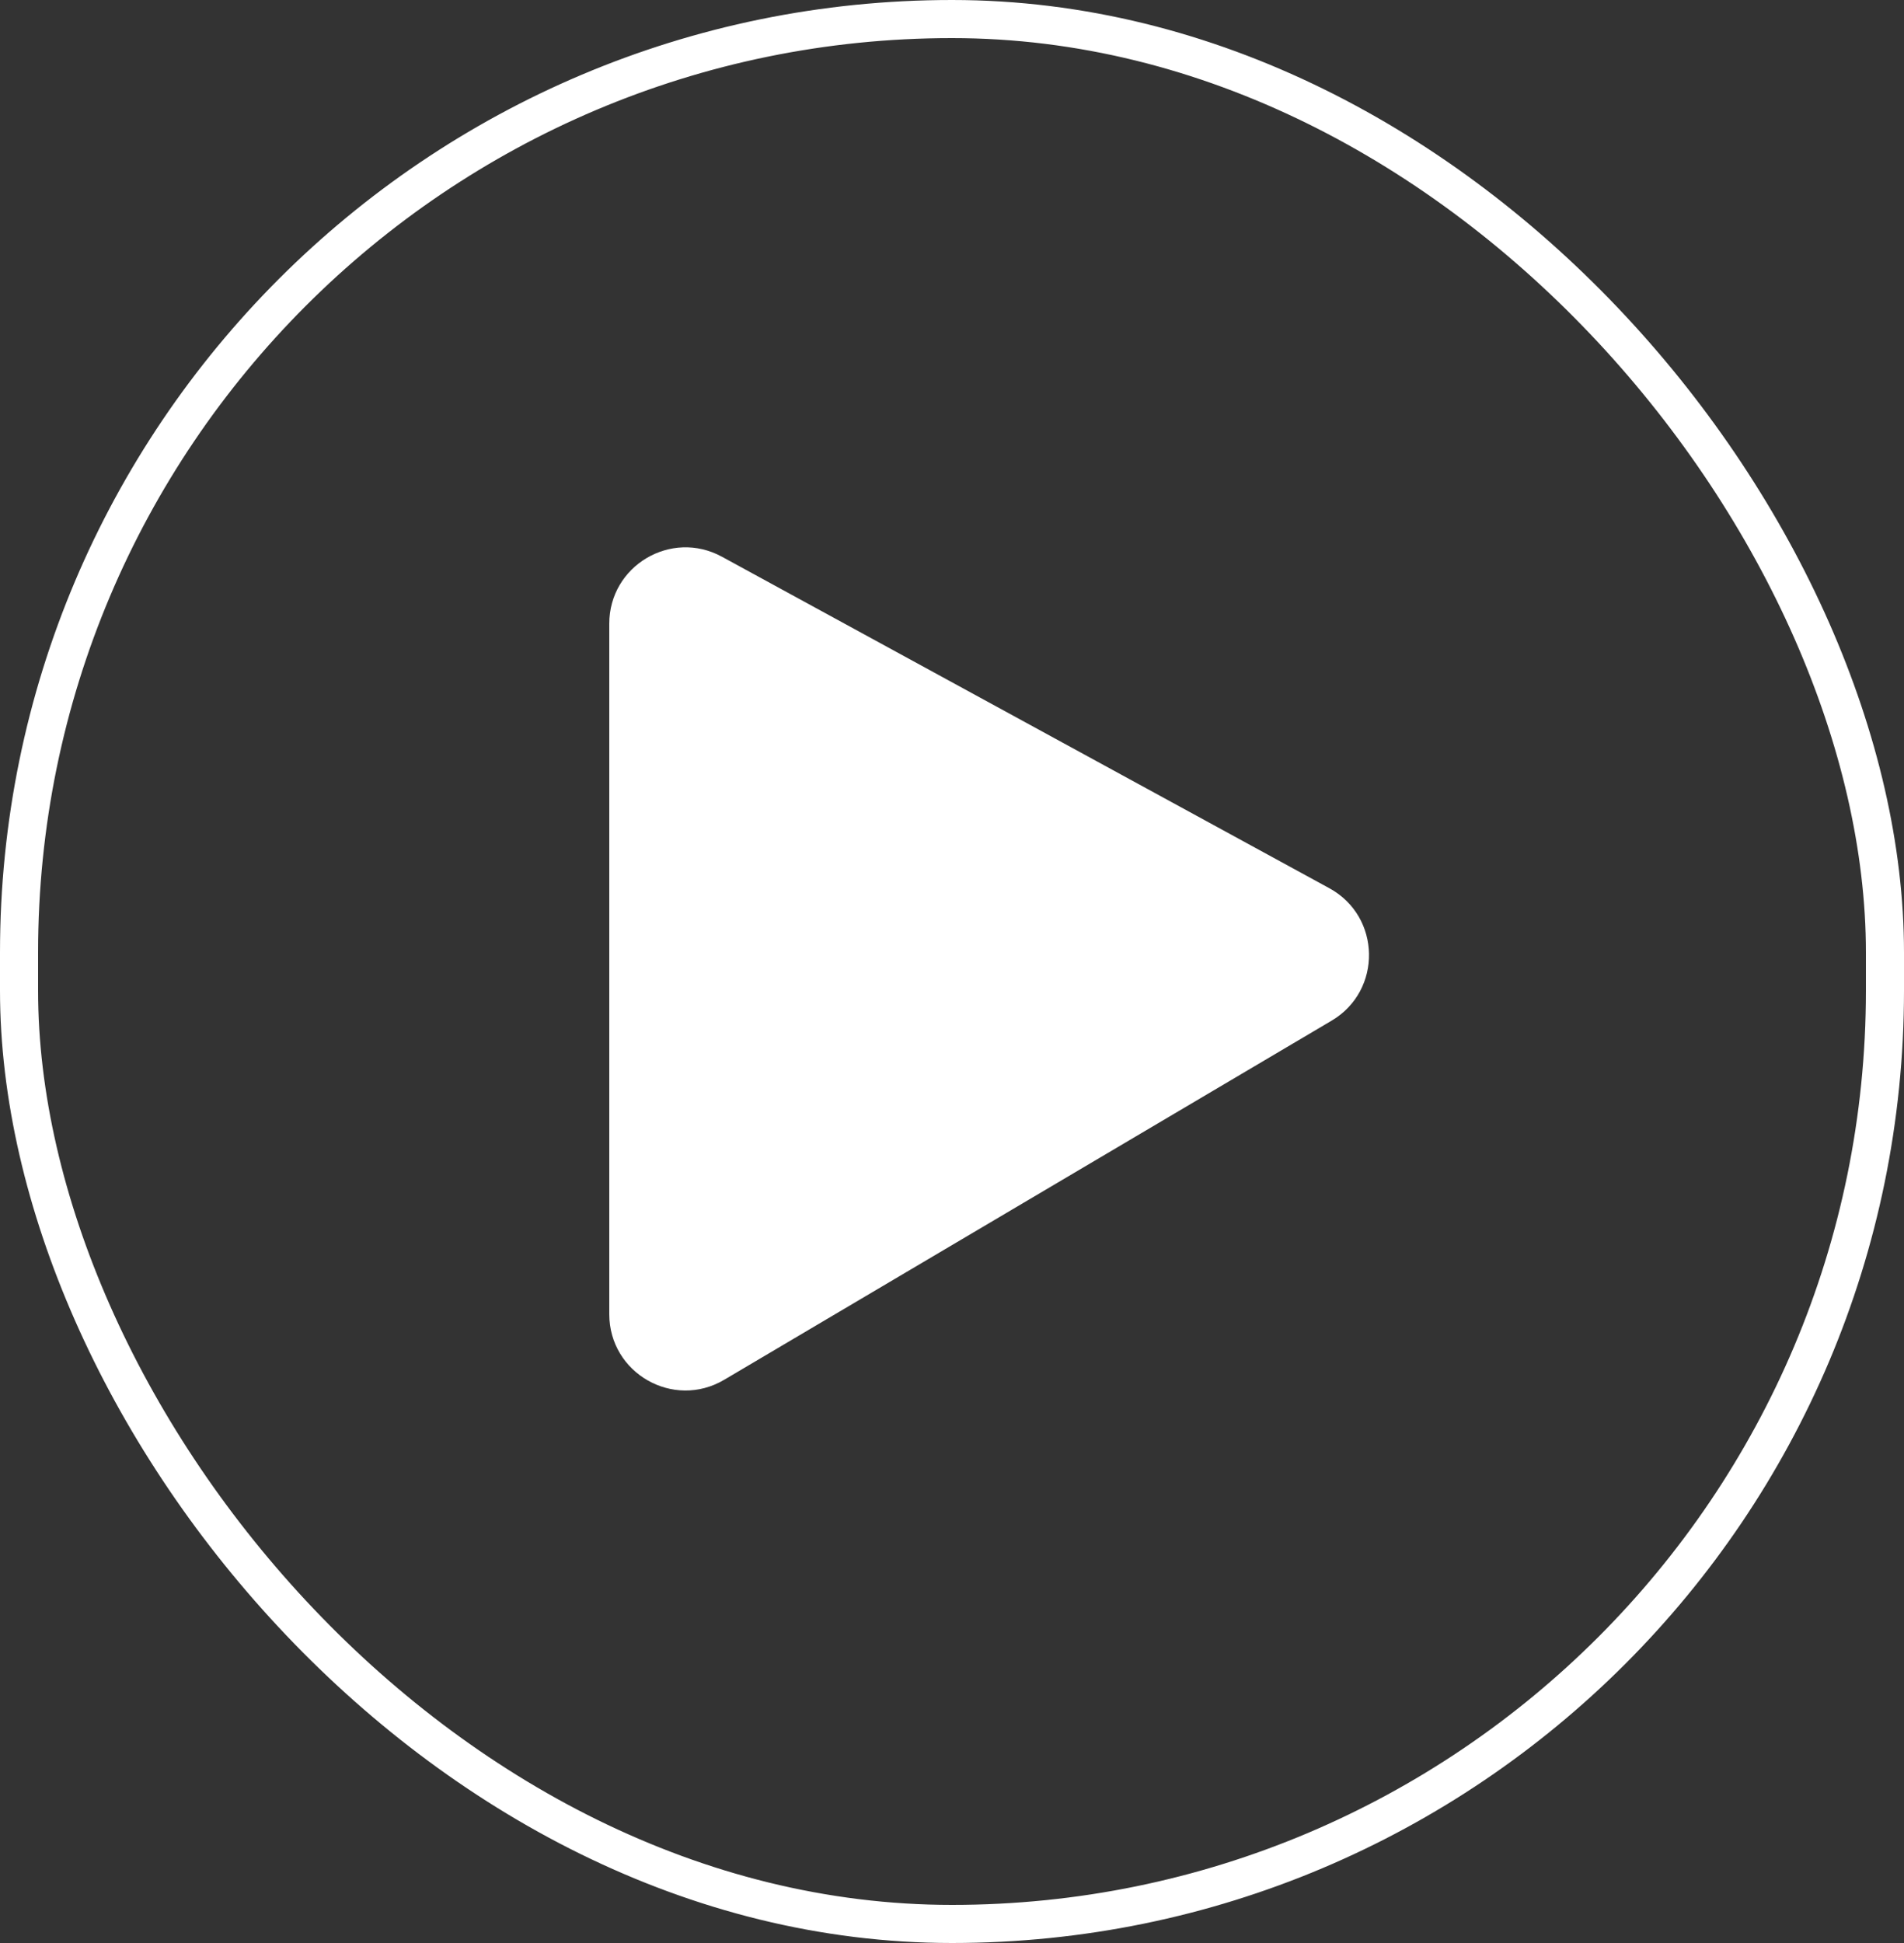 <svg width="50" height="51" viewBox="0 0 50 51" fill="none" xmlns="http://www.w3.org/2000/svg">
<rect x="0" y="0" width="50" height="51" fill="#333333" stroke="none"/>
<path d="M16 34.495V16.369C16 14.851 17.625 13.886 18.958 14.613L34.909 23.314C36.271 24.057 36.305 26.002 34.968 26.791L19.017 36.217C17.684 37.005 16 36.044 16 34.495Z" fill="white"/>
<rect x="0.5" y="0.5" width="49" height="50" rx="24.5" stroke="white"/>
</svg>

